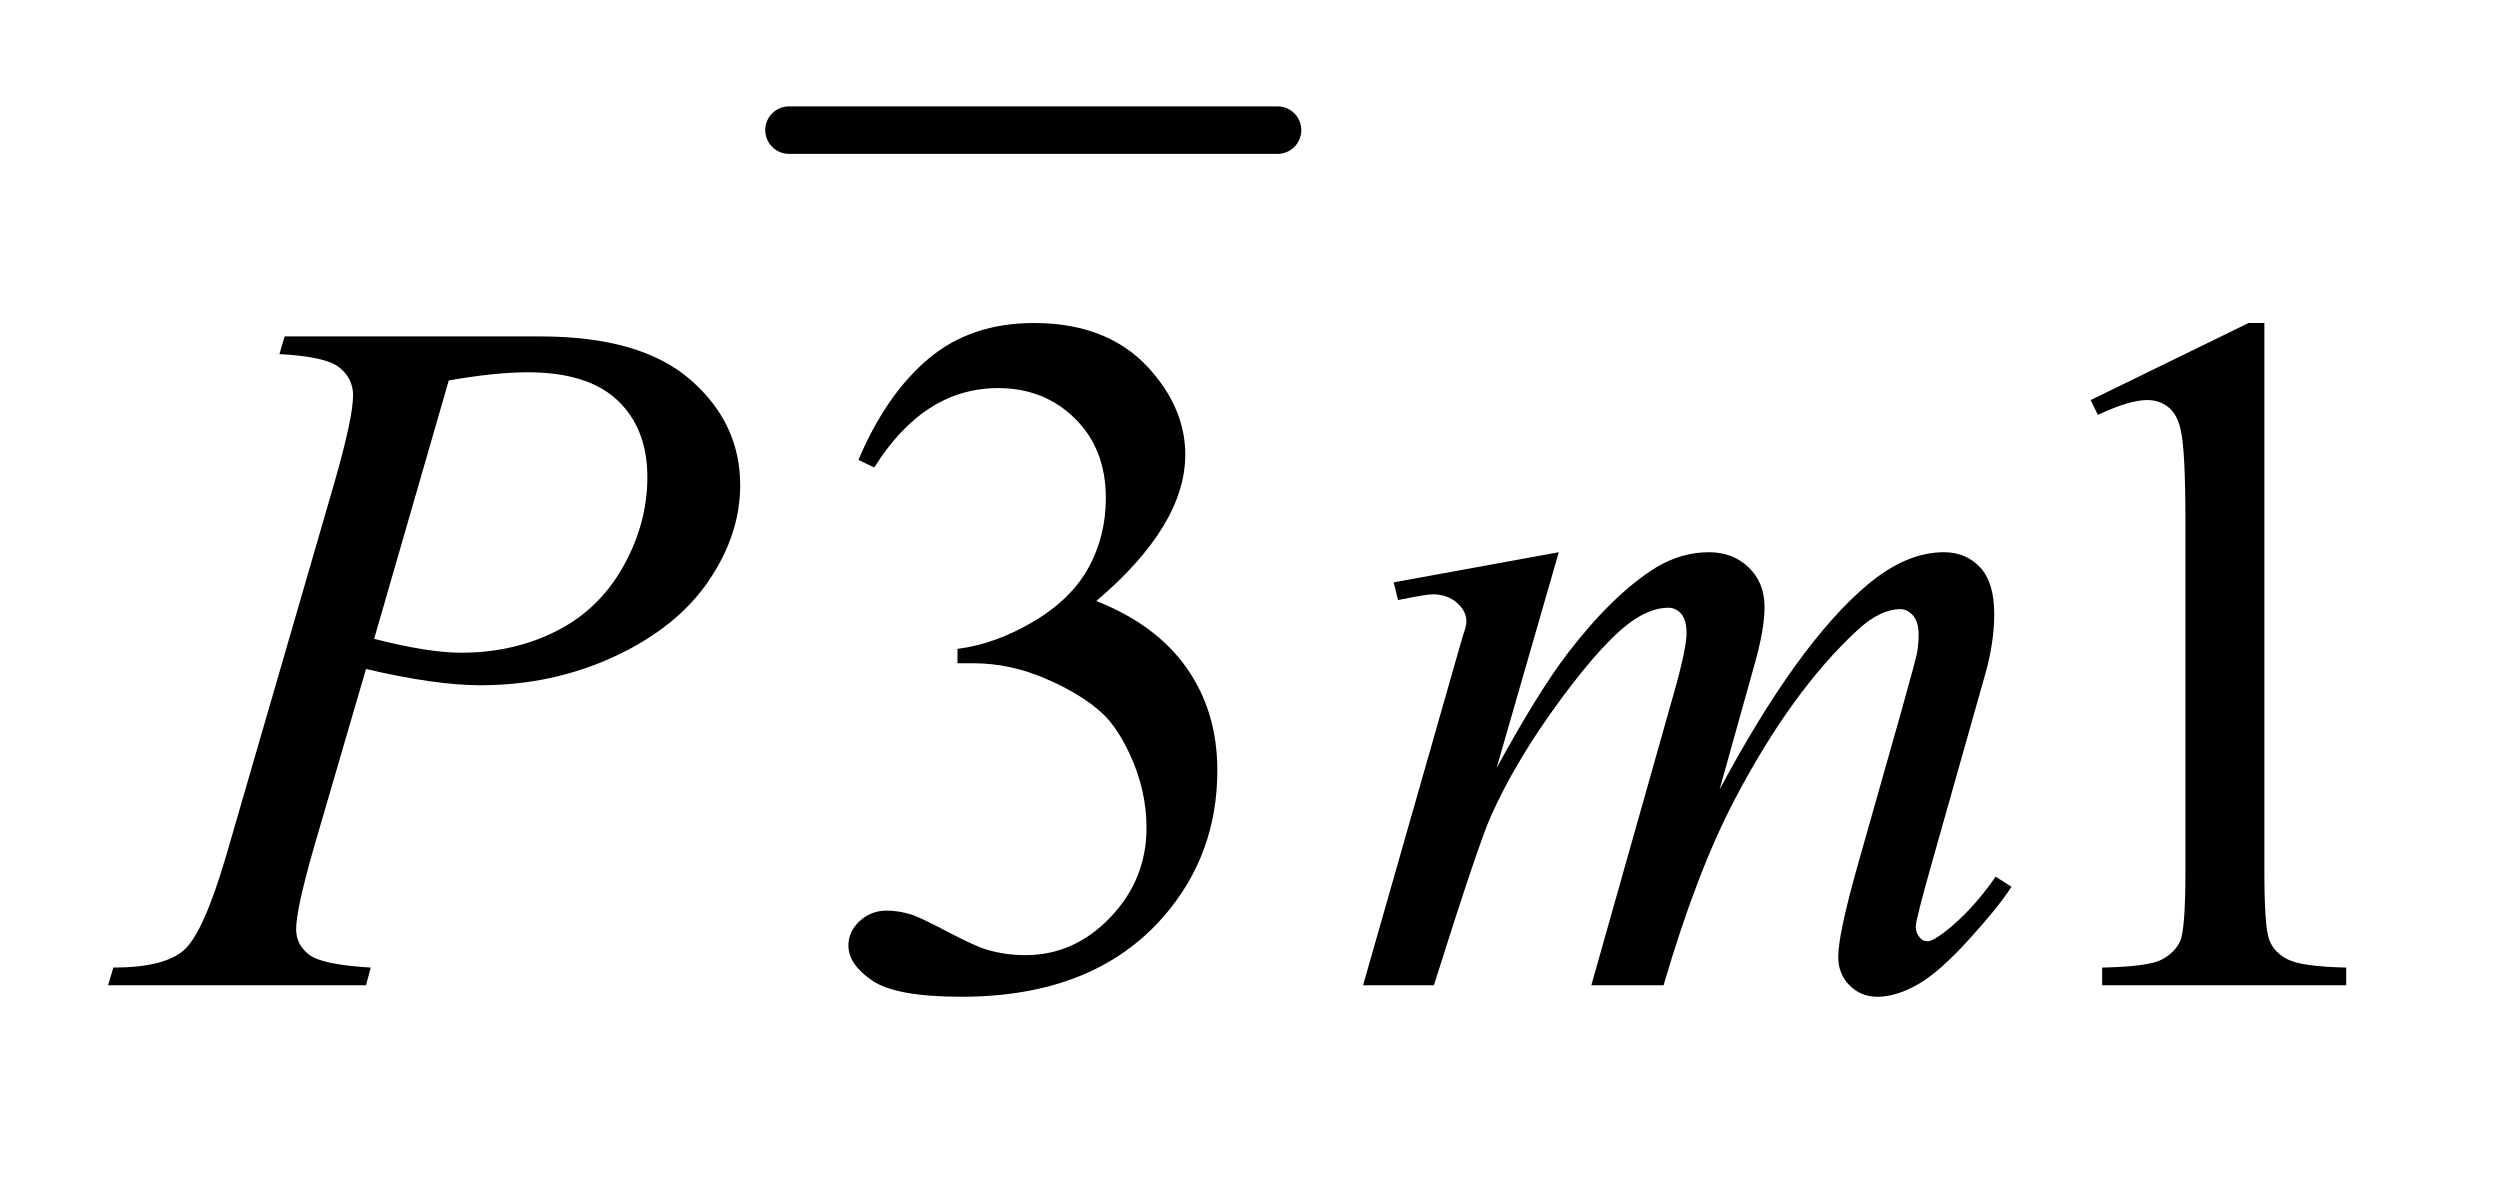 <?xml version="1.0" encoding="UTF-8"?>
<!DOCTYPE svg PUBLIC '-//W3C//DTD SVG 1.0//EN'
          'http://www.w3.org/TR/2001/REC-SVG-20010904/DTD/svg10.dtd'>
<svg stroke-dasharray="none" shape-rendering="auto" xmlns="http://www.w3.org/2000/svg" font-family="'Dialog'" text-rendering="auto" width="36" fill-opacity="1" color-interpolation="auto" color-rendering="auto" preserveAspectRatio="xMidYMid meet" font-size="12px" viewBox="0 0 36 17" fill="black" xmlns:xlink="http://www.w3.org/1999/xlink" stroke="black" image-rendering="auto" stroke-miterlimit="10" stroke-linecap="square" stroke-linejoin="miter" font-style="normal" stroke-width="1" height="17" stroke-dashoffset="0" font-weight="normal" stroke-opacity="1"
><!--Generated by the Batik Graphics2D SVG Generator--><defs id="genericDefs"
  /><g
  ><defs id="defs1"
    ><clipPath clipPathUnits="userSpaceOnUse" id="clipPath1"
      ><path d="M0.913 1.942 L23.5 1.942 L23.5 12.123 L0.913 12.123 L0.913 1.942 Z"
      /></clipPath
      ><clipPath clipPathUnits="userSpaceOnUse" id="clipPath2"
      ><path d="M29.16 62.051 L29.16 387.324 L750.793 387.324 L750.793 62.051 Z"
      /></clipPath
    ></defs
    ><g stroke-width="14" transform="scale(1.576,1.576) translate(-0.913,-1.942) matrix(0.031,0,0,0.031,0,0)" stroke-linejoin="round" stroke-linecap="round"
    ><line y2="101" fill="none" x1="262" clip-path="url(#clipPath2)" x2="406" y1="101"
    /></g
    ><g transform="matrix(0.049,0,0,0.049,-1.438,-3.06)"
    ><path d="M281.625 197.594 Q289.781 178.328 302.219 167.859 Q314.672 157.375 333.234 157.375 Q356.156 157.375 368.391 172.281 Q377.672 183.391 377.672 196.047 Q377.672 216.859 351.516 239.078 Q369.094 245.969 378.094 258.766 Q387.094 271.562 387.094 288.859 Q387.094 313.609 371.344 331.75 Q350.812 355.375 311.859 355.375 Q292.594 355.375 285.625 350.594 Q278.672 345.812 278.672 340.328 Q278.672 336.25 281.969 333.156 Q285.281 330.062 289.922 330.062 Q293.438 330.062 297.094 331.188 Q299.484 331.891 307.922 336.328 Q316.359 340.75 319.594 341.594 Q324.797 343.141 330.703 343.141 Q345.047 343.141 355.656 332.031 Q366.281 320.922 366.281 305.734 Q366.281 294.625 361.359 284.078 Q357.703 276.203 353.344 272.125 Q347.297 266.5 336.75 261.938 Q326.203 257.359 315.234 257.359 L310.734 257.359 L310.734 253.141 Q321.844 251.734 333.016 245.125 Q344.203 238.516 349.266 229.234 Q354.328 219.953 354.328 208.844 Q354.328 194.359 345.25 185.438 Q336.188 176.5 322.688 176.5 Q300.891 176.5 286.266 199.844 L281.625 197.594 ZM643.75 180.016 L690.156 157.375 L694.797 157.375 L694.797 318.391 Q694.797 334.422 696.125 338.359 Q697.469 342.297 701.688 344.406 Q705.906 346.516 718.844 346.797 L718.844 352 L647.125 352 L647.125 346.797 Q660.625 346.516 664.562 344.484 Q668.5 342.438 670.047 339 Q671.594 335.547 671.594 318.391 L671.594 215.453 Q671.594 194.641 670.188 188.734 Q669.203 184.234 666.594 182.125 Q664 180.016 660.344 180.016 Q655.141 180.016 645.859 184.375 L643.75 180.016 Z" stroke="none" clip-path="url(#clipPath2)"
    /></g
    ><g transform="matrix(0.049,0,0,0.049,-1.438,-3.06)"
    ><path d="M113 161.312 L188.094 161.312 Q217.625 161.312 232.25 174.047 Q246.875 186.766 246.875 205.047 Q246.875 219.531 237.594 233.172 Q228.312 246.812 210.031 255.328 Q191.75 263.828 170.516 263.828 Q157.297 263.828 136.906 259.047 L121.719 311.078 Q116.375 329.641 116.375 335.547 Q116.375 340.047 120.172 343 Q123.969 345.953 138.312 346.797 L136.906 352 L61.109 352 L62.656 346.797 Q77.562 346.797 83.391 341.672 Q89.234 336.531 95.984 313.328 L127.484 204.766 Q133.109 185.219 133.109 178.609 Q133.109 173.688 129.094 170.453 Q125.094 167.219 111.453 166.516 L113 161.312 ZM139.297 250.188 Q155.188 254.266 164.891 254.266 Q180.219 254.266 192.797 247.938 Q205.391 241.609 212.484 228.953 Q219.594 216.297 219.594 202.656 Q219.594 188.453 210.875 180.156 Q202.156 171.859 184.438 171.859 Q174.875 171.859 161.234 174.25 L139.297 250.188 ZM487.438 224.734 L469.156 288.156 Q481.391 265.797 489.969 254.547 Q503.328 237.109 515.984 229.234 Q523.438 224.734 531.594 224.734 Q538.625 224.734 543.266 229.234 Q547.906 233.734 547.906 240.766 Q547.906 247.656 544.672 258.766 L534.688 294.484 Q557.609 251.594 578.141 234.297 Q589.531 224.734 600.641 224.734 Q607.109 224.734 611.25 229.172 Q615.406 233.594 615.406 242.875 Q615.406 251.031 612.875 260.172 L597.406 314.875 Q592.344 332.734 592.344 334.703 Q592.344 336.672 593.609 338.078 Q594.453 339.062 595.859 339.062 Q597.266 339.062 600.781 336.391 Q608.797 330.203 615.828 320.078 L620.469 323.031 Q616.953 328.656 608.016 338.5 Q599.094 348.344 592.766 351.859 Q586.438 355.375 581.094 355.375 Q576.172 355.375 572.859 352 Q569.562 348.625 569.562 343.703 Q569.562 336.953 575.328 316.562 L588.125 271.422 Q592.484 255.812 592.766 254.125 Q593.188 251.453 593.188 248.922 Q593.188 245.406 591.641 243.438 Q589.953 241.469 587.844 241.469 Q581.938 241.469 575.328 247.516 Q555.922 265.375 539.047 297.578 Q527.938 318.812 518.234 352 L497 352 L521.047 266.922 Q524.984 253.141 524.984 248.5 Q524.984 244.703 523.438 242.875 Q521.891 241.047 519.641 241.047 Q515 241.047 509.797 244.422 Q501.359 249.906 488.062 267.906 Q474.781 285.906 467.469 302.359 Q463.953 310.094 450.734 352 L429.922 352 L455.938 260.875 L459.312 249.062 Q460.297 246.391 460.297 245.125 Q460.297 242.031 457.484 239.578 Q454.672 237.109 450.312 237.109 Q448.484 237.109 440.188 238.797 L438.922 233.594 L487.438 224.734 Z" stroke="none" clip-path="url(#clipPath2)"
    /></g
  ></g
></svg
>

